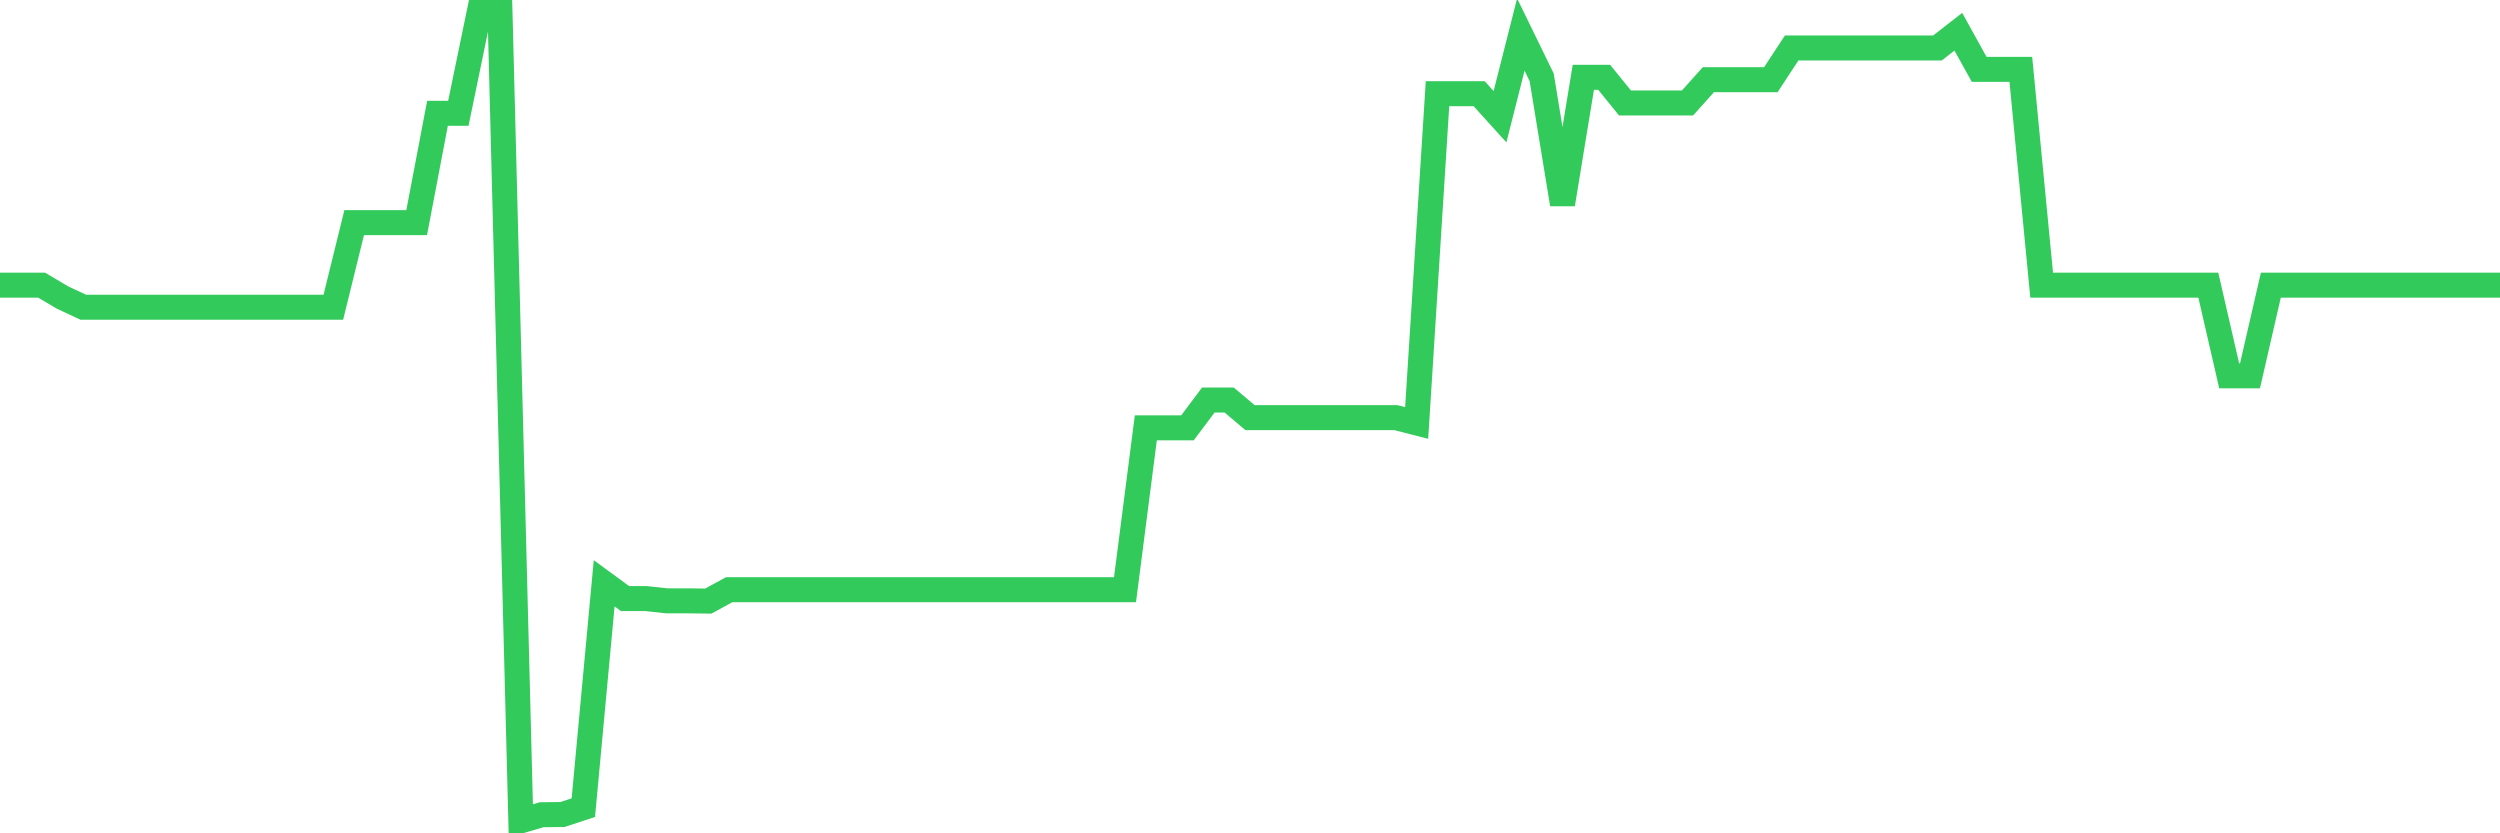 <svg
  xmlns="http://www.w3.org/2000/svg"
  xmlns:xlink="http://www.w3.org/1999/xlink"
  width="120"
  height="40"
  viewBox="0 0 120 40"
  preserveAspectRatio="none"
>
  <polyline
    points="0,13.689 1,13.689 2,13.689 3,14.281 4,14.748 5,14.748 6,14.748 7,14.748 8,14.748 9,14.748 10,14.748 11,14.748 12,14.748 13,14.748 14,14.748 15,14.748 16,14.748 17,10.686 18,10.686 19,10.686 20,10.686 21,5.44 22,5.44 23,0.6 24,0.6 25,39.4 26,39.107 27,39.096 28,38.767 29,27.998 30,28.731 31,28.731 32,28.84 33,28.84 34,28.852 35,28.306 36,28.306 37,28.306 38,28.306 39,28.306 40,28.306 41,28.306 42,28.306 43,28.306 44,28.306 45,28.306 46,28.306 47,28.306 48,28.306 49,28.306 50,28.306 51,28.306 52,28.306 53,28.306 54,28.306 55,20.535 56,20.535 57,20.535 58,19.2 59,19.2 60,20.046 61,20.046 62,20.046 63,20.046 64,20.046 65,20.046 66,20.046 67,20.046 68,20.302 69,4.498 70,4.498 71,4.498 72,5.602 73,1.659 74,3.71 75,9.805 76,3.71 77,3.71 78,4.943 79,4.943 80,4.943 81,4.943 82,3.827 83,3.827 84,3.827 85,3.827 86,2.301 87,2.301 88,2.301 89,2.301 90,2.301 91,2.301 92,2.301 93,2.301 94,1.523 95,3.33 96,3.33 97,3.33 98,13.689 99,13.689 100,13.689 101,13.689 102,13.689 103,13.689 104,13.689 105,13.689 106,13.689 107,18.039 108,18.039 109,13.689 110,13.688 111,13.688 112,13.688 113,13.688 114,13.689 115,13.689 116,13.689 117,13.689 118,13.689 119,13.689 120,13.689"
    fill="none"
    stroke="#32ca5b"
    stroke-width="1.2"
  >
  </polyline>
</svg>